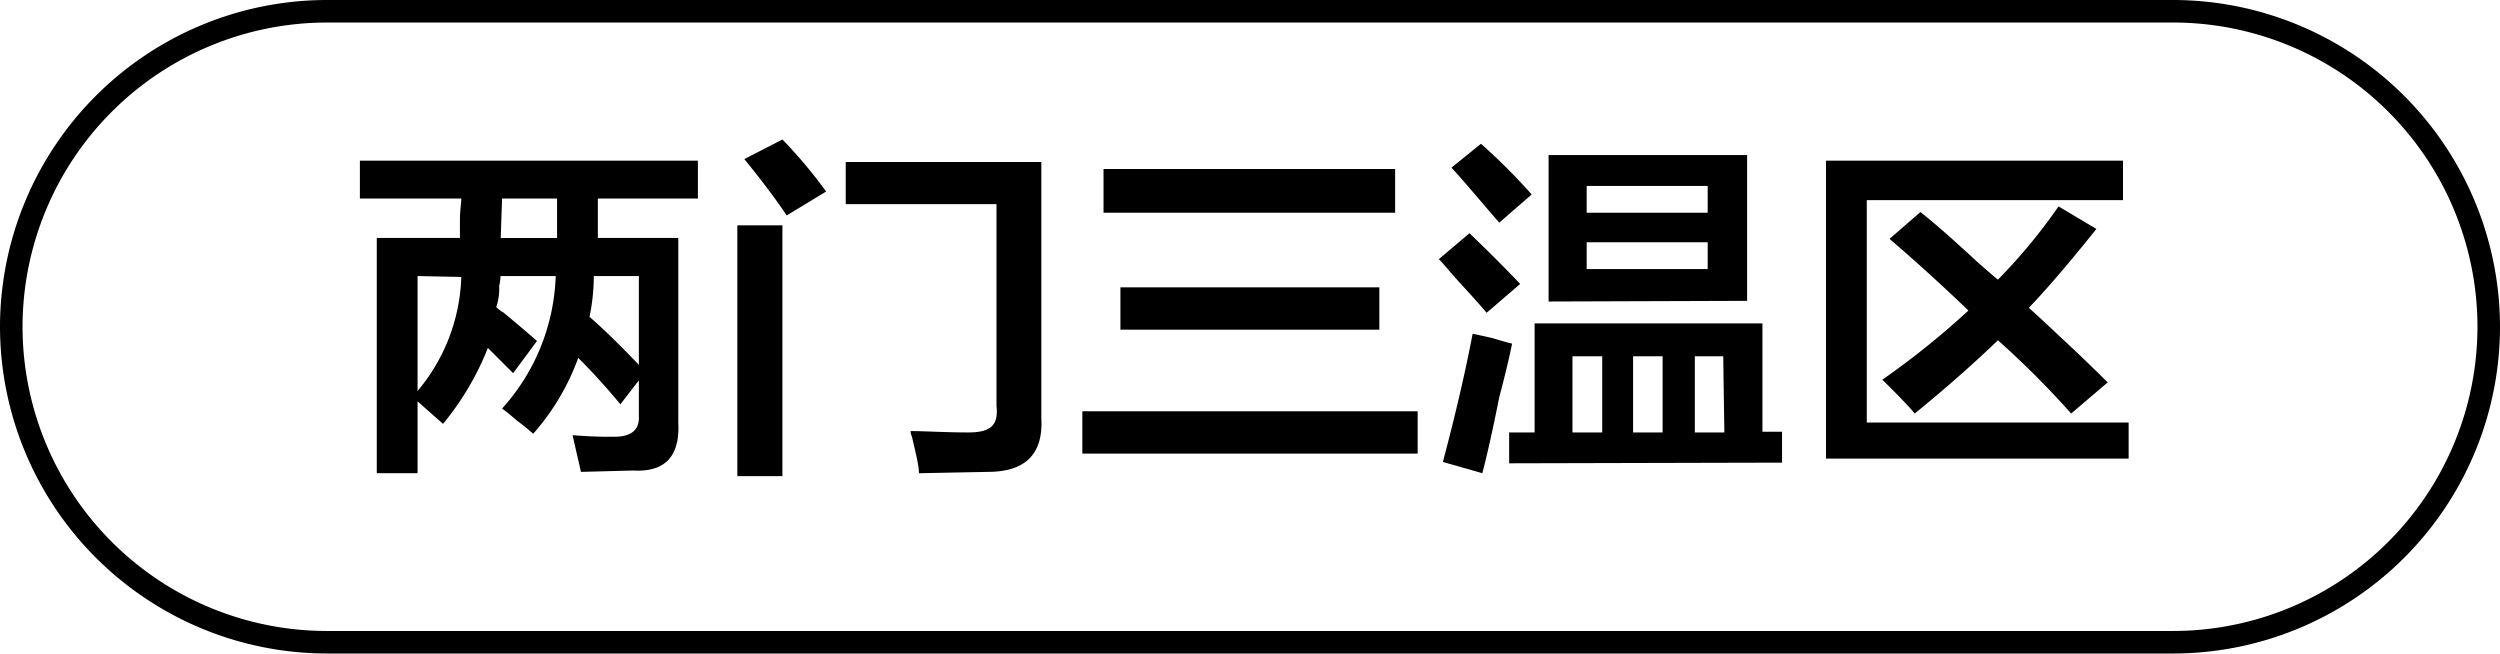<svg id="图层_1" data-name="图层 1" xmlns="http://www.w3.org/2000/svg" width="110.94" height="29" viewBox="0 0 110.94 29">
  <g>
    <path d="M-847.55,462.46l-1.13-1v3.19h-1.81V454.21h3.69v-.81c0-.41.06-.73.06-.94h-4.5v-1.68h15v1.68h-4.44v1.75h3.57v8.19c.08,1.5-.59,2.21-2,2.13l-2.32.06c-.12-.54-.25-1.08-.37-1.63a18.42,18.42,0,0,0,1.87.07c.75,0,1.11-.32,1.07-.94v-1.56l-.82,1.06c-.62-.75-1.25-1.44-1.87-2.06a10.46,10.46,0,0,1-2,3.37,8,8,0,0,0-.69-.56c-.29-.25-.52-.44-.69-.56a9.2,9.2,0,0,0,2.38-5.88H-845a1.92,1.92,0,0,1-.06.44,2.51,2.51,0,0,1-.13.94c.25.21.34.27.25.18.67.55,1.19,1,1.56,1.32l-1.06,1.43-1.12-1.12A12.51,12.51,0,0,1-847.55,462.46Zm-1.13-6.56V461a8.23,8.23,0,0,0,1.94-5.06Zm3.75-3.44-.06,1.75h2.5v-1.75Zm6.07,3.44h-2a8.88,8.88,0,0,1-.19,1.81q.87.75,2.19,2.13Z" transform="translate(867.21 -443.65)"/>
    <path d="M-834.49,464.78V453.65h2v11.13Zm2.19-11.57c-.5-.75-1.13-1.58-1.88-2.5l1.69-.87a20.86,20.86,0,0,1,1.94,2.31Zm5.87,11.44c0-.33-.14-.87-.31-1.62a.61.61,0,0,1-.06-.25c.67,0,1.52.06,2.56.06s1.34-.35,1.25-1.19v-8.94h-6.69v-1.87H-821v11.37c.09,1.59-.71,2.38-2.37,2.38Z" transform="translate(867.21 -443.65)"/>
    <path d="M-819.18,463.78V461.9h14.88v1.88Zm.94-10.69v-1.94h12.94v1.94Zm.75,5.19V456.4H-806v1.88Z" transform="translate(867.21 -443.65)"/>
    <path d="M-801.24,457.53c-.21-.25-.56-.65-1.06-1.19s-.81-.94-1.06-1.19L-802,454q1.24,1.19,2.25,2.25Zm-.19,7.12-1.75-.5c.55-2.08,1-4,1.32-5.69l.87.19c.42.13.71.21.88.25-.09.46-.27,1.25-.57,2.38C-801,462.9-801.26,464-801.43,464.65Zm.75-11.12c-.87-1-1.58-1.86-2.12-2.44l1.31-1.06a26.52,26.52,0,0,1,2.25,2.25Zm.44,10.68v-1.37h1.13V458H-789v4.81h.87v1.37Zm1.75-7.18v-6.5h8.81V457Zm1.06,2.43v3.38h1.32v-3.38Zm.63-7.56v1.19h5.37V451.9Zm0,2.5v1.19h5.37V454.4Zm2.06,5.06v3.38h1.31v-3.38Zm4,0H-792v3.38h1.31Z" transform="translate(867.21 -443.65)"/>
    <path d="M-786.18,464V450.78H-773v1.75h-11.37v9.87h11.62V464Zm10.88-2a39.86,39.86,0,0,0-3.25-3.25q-1.62,1.56-3.69,3.25-.43-.51-1.44-1.5a36.29,36.29,0,0,0,3.82-3.07q-1.75-1.68-3.5-3.18l1.37-1.19c.59.46,1.42,1.19,2.5,2.19.42.37.73.64.94.81a24.6,24.6,0,0,0,2.69-3.25l1.68,1q-1.8,2.25-3,3.5c.42.37,1,.92,1.75,1.62s1.38,1.32,1.75,1.69Z" transform="translate(867.21 -443.65)"/>
  </g>
  <path d="M-770.77,472.65h-81.94a14.52,14.52,0,0,1-14.5-14.5,14.52,14.52,0,0,1,14.5-14.5h81.94a14.52,14.52,0,0,1,14.5,14.5A14.51,14.51,0,0,1-770.77,472.65Zm-81.94-28a13.52,13.52,0,0,0-13.5,13.5,13.51,13.51,0,0,0,13.5,13.5h81.94a13.51,13.51,0,0,0,13.5-13.5,13.51,13.51,0,0,0-13.5-13.5Z" transform="translate(867.21 -443.65)"/>
</svg>
